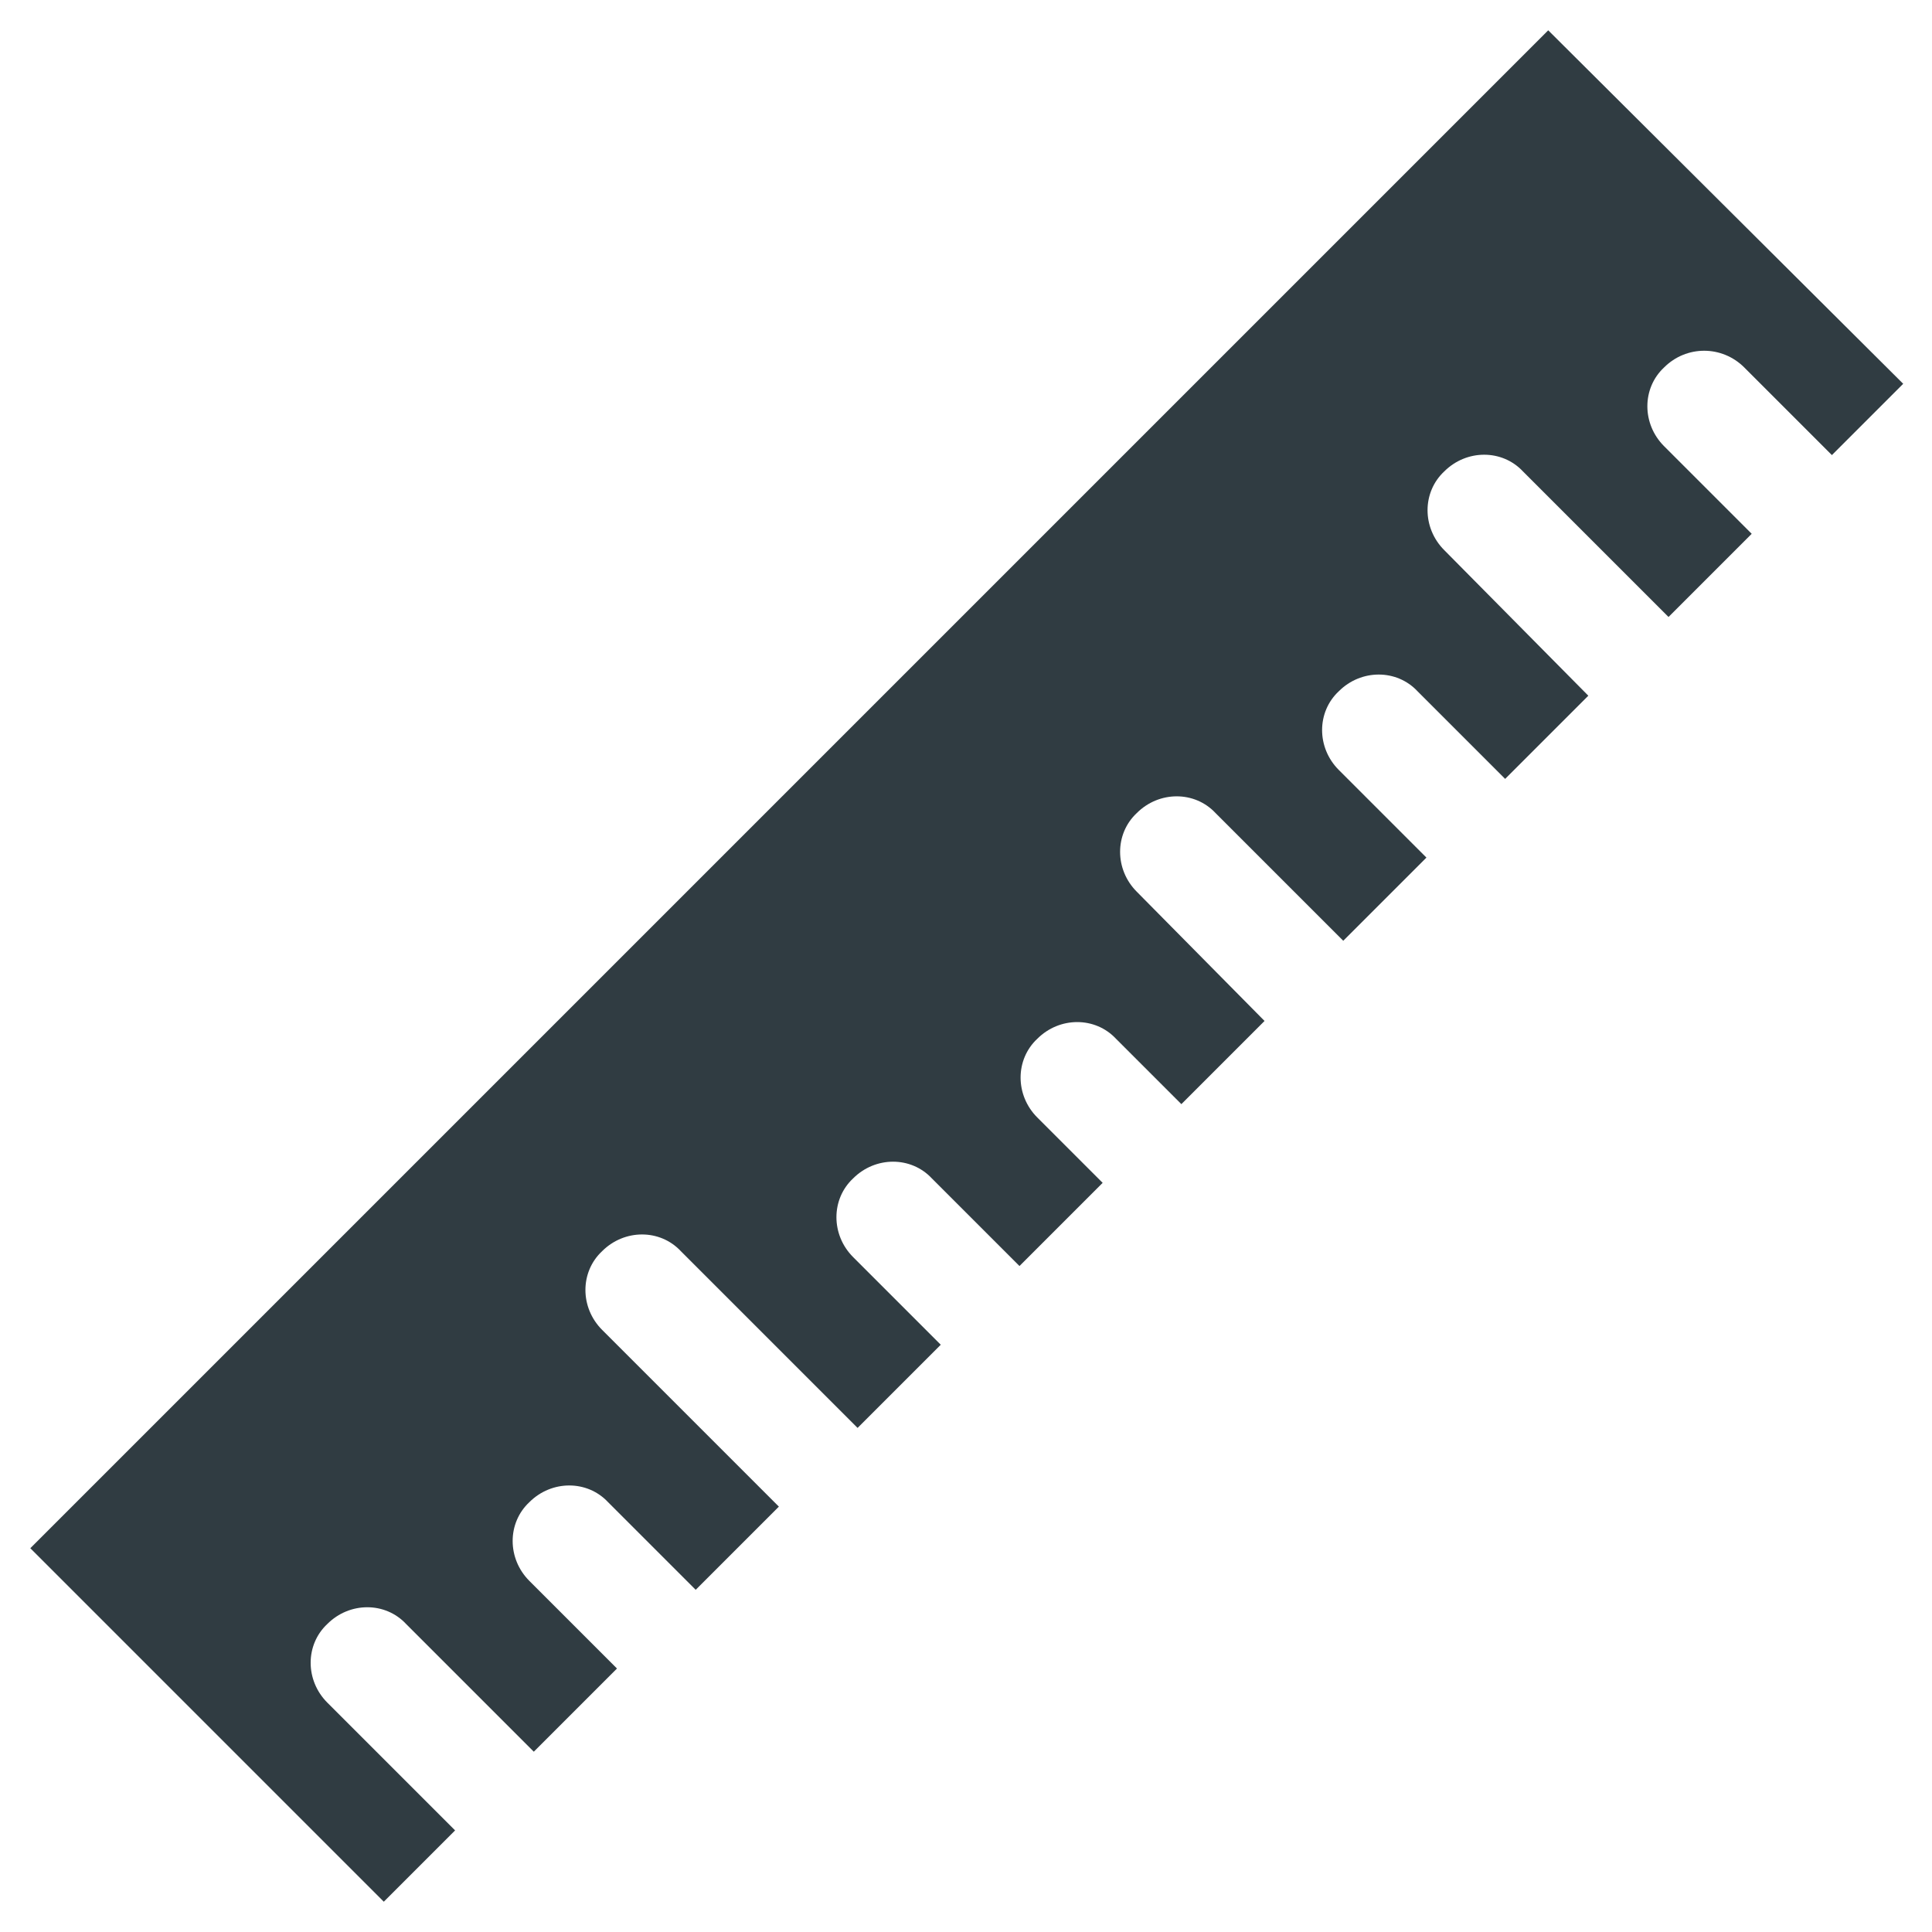 <?xml version="1.0" encoding="UTF-8"?>
<!-- Uploaded to: SVG Repo, www.svgrepo.com, Generator: SVG Repo Mixer Tools -->
<svg width="800px" height="800px" version="1.1" viewBox="144 144 512 512" xmlns="http://www.w3.org/2000/svg">
 <path d="m606.25 241.38 23.223 23.223 18.895-18.895-94.074-93.676-402.26 402.26 93.676 93.68 18.895-18.895-33.852-33.852c-5.902-5.902-5.902-15.352 0-20.859 5.902-5.902 15.352-5.902 20.859 0l33.852 33.852 22.043-22.043-23.223-23.223c-5.902-5.902-5.902-15.352 0-20.859 5.902-5.902 15.352-5.902 20.859 0l23.223 23.223 22.043-22.043-46.84-46.84c-5.902-5.902-5.902-15.352 0-20.859 5.902-5.902 15.352-5.902 20.859 0l46.84 46.84 22.043-22.043-23.223-23.223c-5.902-5.902-5.902-15.352 0-20.859 5.902-5.902 15.352-5.902 20.859 0l23.223 23.223 22.043-22.043-17.32-17.32c-5.902-5.902-5.902-15.352 0-20.859 5.902-5.902 15.352-5.902 20.859 0l17.32 17.32 22.043-22.043-33.852-34.242c-5.902-5.902-5.902-15.352 0-20.859 5.902-5.902 15.352-5.902 20.859 0l33.852 33.852 22.043-22.043-23.223-23.223c-5.902-5.902-5.902-15.352 0-20.859 5.902-5.902 15.352-5.902 20.859 0l23.223 23.223 22.043-22.043-38.18-38.578c-5.902-5.902-5.902-15.352 0-20.859 5.902-5.902 15.352-5.902 20.859 0l38.574 38.574 22.043-22.043-23.223-23.223c-5.902-5.902-5.902-15.352 0-20.859 5.902-5.906 15.348-5.906 21.254 0z" fill="#303c42"/>
</svg>